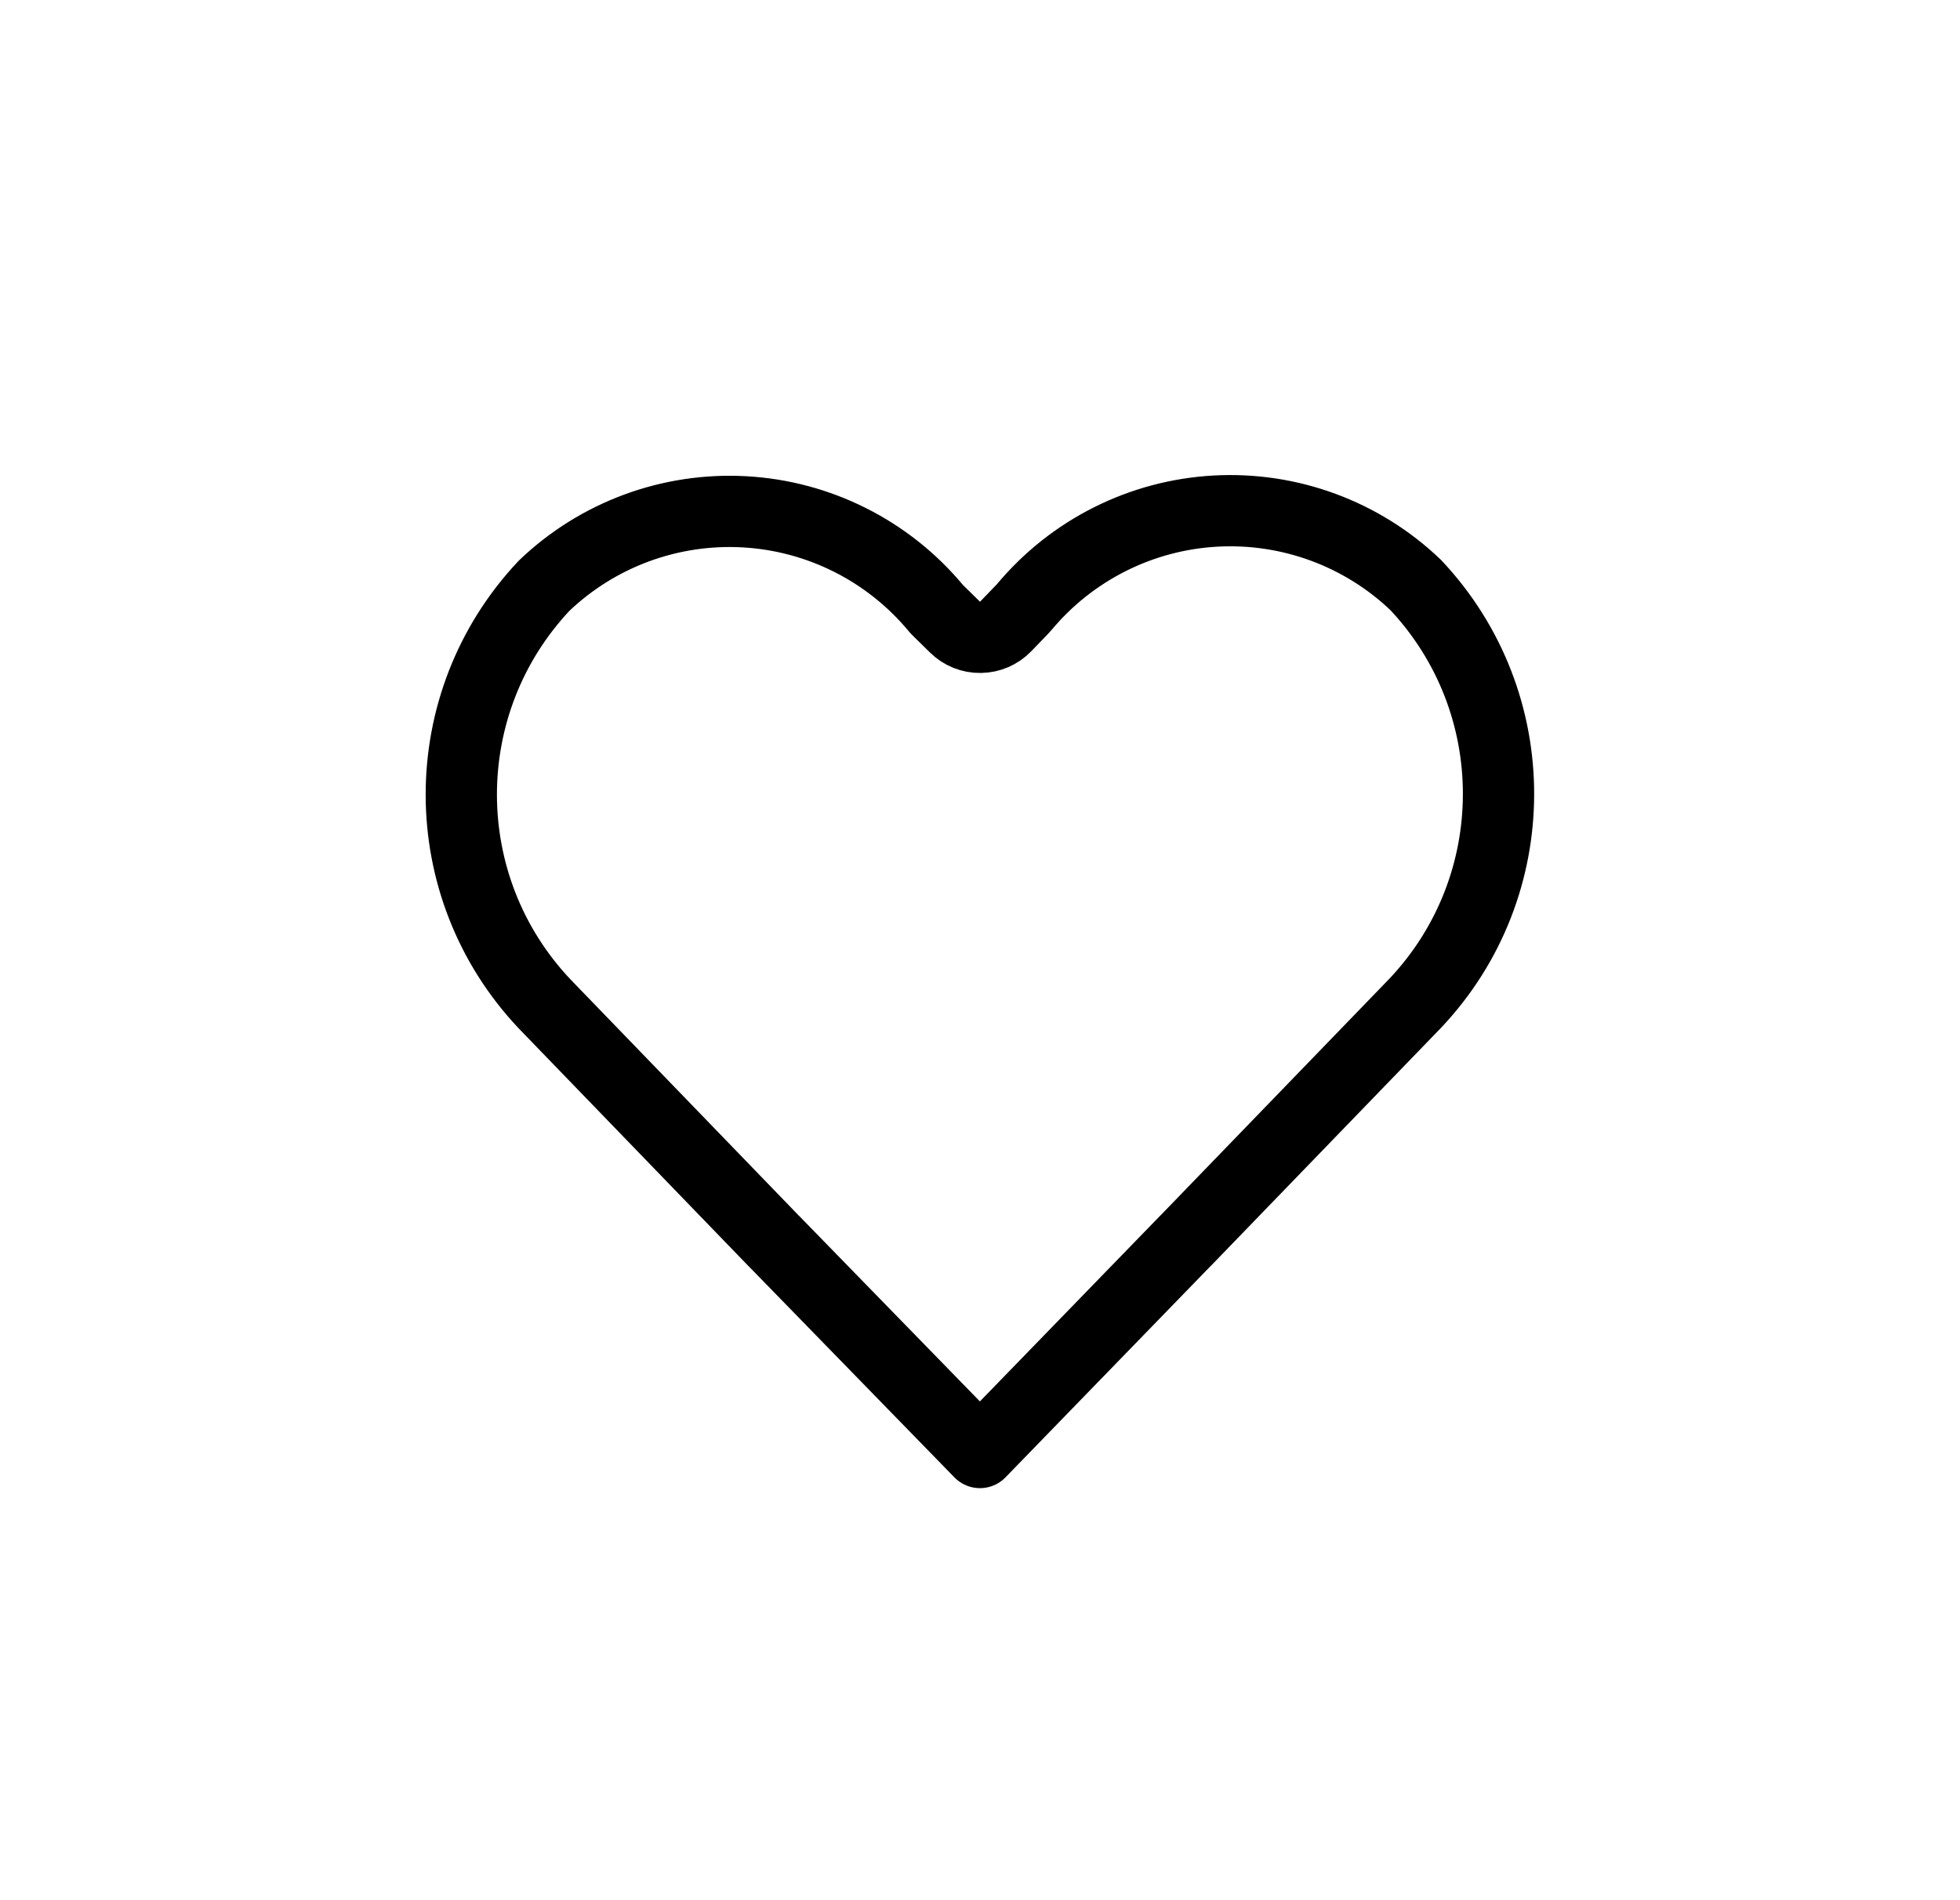 <svg width="33" height="32" viewBox="0 0 33 32" fill="none" xmlns="http://www.w3.org/2000/svg">
<path d="M20.464 8.607C21.712 8.538 22.932 8.988 23.835 9.851C25.698 11.83 25.695 14.919 23.828 16.895L19.964 20.892L19.963 20.892L16.499 24.461L13.034 20.904L13.032 20.903L9.17 16.907C7.302 14.931 7.299 11.842 9.162 9.863C10.065 9 11.285 8.55 12.533 8.619C13.785 8.688 14.952 9.275 15.755 10.239C15.768 10.254 15.781 10.269 15.796 10.283L16.08 10.562C16.194 10.674 16.348 10.736 16.508 10.733C16.668 10.731 16.82 10.666 16.931 10.551L17.212 10.26C17.223 10.249 17.233 10.238 17.242 10.227C18.045 9.263 19.212 8.676 20.464 8.607Z" stroke="#000000" stroke-width="1.2" stroke-linecap="round" stroke-linejoin="round"/>
</svg>
